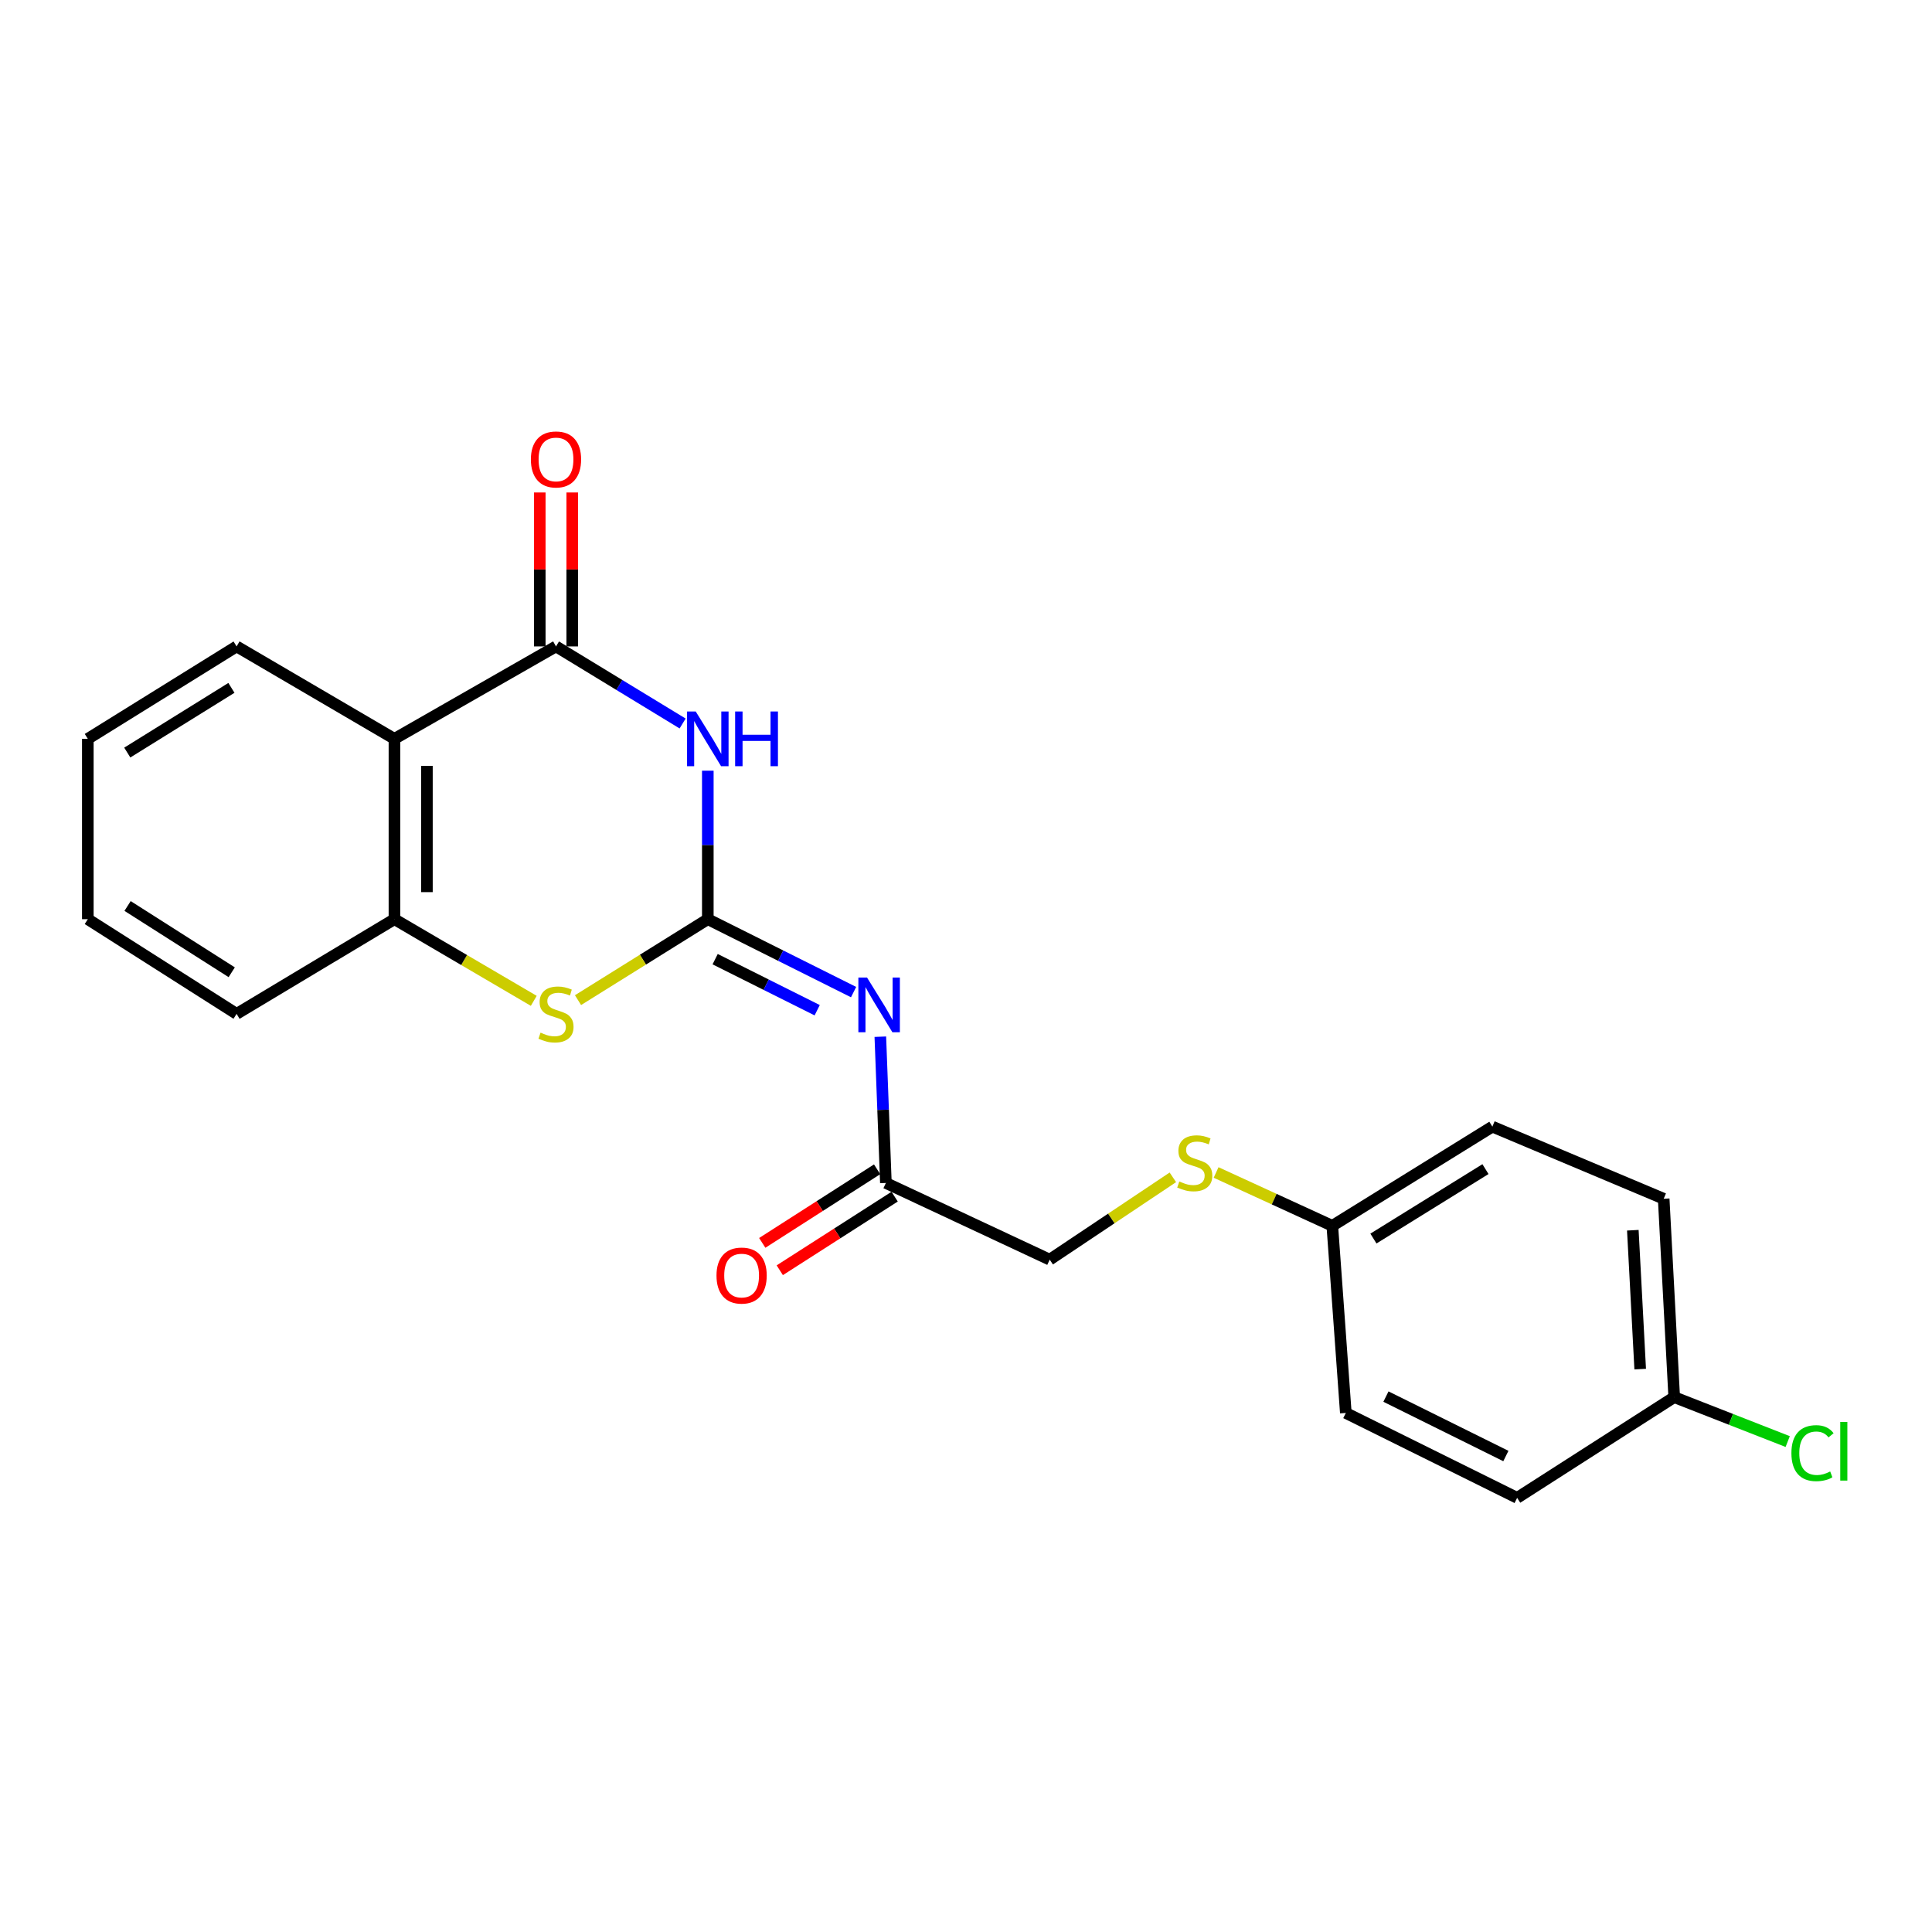 <?xml version='1.0' encoding='iso-8859-1'?>
<svg version='1.1' baseProfile='full'
              xmlns='http://www.w3.org/2000/svg'
                      xmlns:rdkit='http://www.rdkit.org/xml'
                      xmlns:xlink='http://www.w3.org/1999/xlink'
                  xml:space='preserve'
width='1000px' height='1000px' viewBox='0 0 1000 1000'>
<!-- END OF HEADER -->
<rect style='opacity:1.0;fill:#FFFFFF;stroke:none' width='1000' height='1000' x='0' y='0'> </rect>
<path class='bond-0' d='M 366.364,475.769 L 366.364,437.342' style='fill:none;fill-rule:evenodd;stroke:#000000;stroke-width:6px;stroke-linecap:butt;stroke-linejoin:miter;stroke-opacity:1' />
<path class='bond-0' d='M 366.364,437.342 L 366.364,398.916' style='fill:none;fill-rule:evenodd;stroke:#0000FF;stroke-width:6px;stroke-linecap:butt;stroke-linejoin:miter;stroke-opacity:1' />
<path class='bond-2' d='M 366.364,475.769 L 404.088,494.64' style='fill:none;fill-rule:evenodd;stroke:#000000;stroke-width:6px;stroke-linecap:butt;stroke-linejoin:miter;stroke-opacity:1' />
<path class='bond-2' d='M 404.088,494.64 L 441.812,513.512' style='fill:none;fill-rule:evenodd;stroke:#0000FF;stroke-width:6px;stroke-linecap:butt;stroke-linejoin:miter;stroke-opacity:1' />
<path class='bond-2' d='M 370.159,496.466 L 396.566,509.676' style='fill:none;fill-rule:evenodd;stroke:#000000;stroke-width:6px;stroke-linecap:butt;stroke-linejoin:miter;stroke-opacity:1' />
<path class='bond-2' d='M 396.566,509.676 L 422.973,522.886' style='fill:none;fill-rule:evenodd;stroke:#0000FF;stroke-width:6px;stroke-linecap:butt;stroke-linejoin:miter;stroke-opacity:1' />
<path class='bond-3' d='M 366.364,475.769 L 332.772,496.719' style='fill:none;fill-rule:evenodd;stroke:#000000;stroke-width:6px;stroke-linecap:butt;stroke-linejoin:miter;stroke-opacity:1' />
<path class='bond-3' d='M 332.772,496.719 L 299.18,517.669' style='fill:none;fill-rule:evenodd;stroke:#CCCC00;stroke-width:6px;stroke-linecap:butt;stroke-linejoin:miter;stroke-opacity:1' />
<path class='bond-1' d='M 353.324,374.484 L 320.555,354.533' style='fill:none;fill-rule:evenodd;stroke:#0000FF;stroke-width:6px;stroke-linecap:butt;stroke-linejoin:miter;stroke-opacity:1' />
<path class='bond-1' d='M 320.555,354.533 L 287.785,334.582' style='fill:none;fill-rule:evenodd;stroke:#000000;stroke-width:6px;stroke-linecap:butt;stroke-linejoin:miter;stroke-opacity:1' />
<path class='bond-7' d='M 296.191,334.582 L 296.191,294.744' style='fill:none;fill-rule:evenodd;stroke:#000000;stroke-width:6px;stroke-linecap:butt;stroke-linejoin:miter;stroke-opacity:1' />
<path class='bond-7' d='M 296.191,294.744 L 296.191,254.906' style='fill:none;fill-rule:evenodd;stroke:#FF0000;stroke-width:6px;stroke-linecap:butt;stroke-linejoin:miter;stroke-opacity:1' />
<path class='bond-7' d='M 279.379,334.582 L 279.379,294.744' style='fill:none;fill-rule:evenodd;stroke:#000000;stroke-width:6px;stroke-linecap:butt;stroke-linejoin:miter;stroke-opacity:1' />
<path class='bond-7' d='M 279.379,294.744 L 279.379,254.906' style='fill:none;fill-rule:evenodd;stroke:#FF0000;stroke-width:6px;stroke-linecap:butt;stroke-linejoin:miter;stroke-opacity:1' />
<path class='bond-22' d='M 287.785,334.582 L 204.163,382.423' style='fill:none;fill-rule:evenodd;stroke:#000000;stroke-width:6px;stroke-linecap:butt;stroke-linejoin:miter;stroke-opacity:1' />
<path class='bond-6' d='M 455.656,536.591 L 457.094,574.447' style='fill:none;fill-rule:evenodd;stroke:#0000FF;stroke-width:6px;stroke-linecap:butt;stroke-linejoin:miter;stroke-opacity:1' />
<path class='bond-6' d='M 457.094,574.447 L 458.533,612.303' style='fill:none;fill-rule:evenodd;stroke:#000000;stroke-width:6px;stroke-linecap:butt;stroke-linejoin:miter;stroke-opacity:1' />
<path class='bond-5' d='M 276.282,518.035 L 240.222,496.902' style='fill:none;fill-rule:evenodd;stroke:#CCCC00;stroke-width:6px;stroke-linecap:butt;stroke-linejoin:miter;stroke-opacity:1' />
<path class='bond-5' d='M 240.222,496.902 L 204.163,475.769' style='fill:none;fill-rule:evenodd;stroke:#000000;stroke-width:6px;stroke-linecap:butt;stroke-linejoin:miter;stroke-opacity:1' />
<path class='bond-4' d='M 204.163,382.423 L 204.163,475.769' style='fill:none;fill-rule:evenodd;stroke:#000000;stroke-width:6px;stroke-linecap:butt;stroke-linejoin:miter;stroke-opacity:1' />
<path class='bond-4' d='M 220.975,396.425 L 220.975,461.767' style='fill:none;fill-rule:evenodd;stroke:#000000;stroke-width:6px;stroke-linecap:butt;stroke-linejoin:miter;stroke-opacity:1' />
<path class='bond-14' d='M 204.163,382.423 L 122.464,334.582' style='fill:none;fill-rule:evenodd;stroke:#000000;stroke-width:6px;stroke-linecap:butt;stroke-linejoin:miter;stroke-opacity:1' />
<path class='bond-19' d='M 204.163,475.769 L 122.464,524.776' style='fill:none;fill-rule:evenodd;stroke:#000000;stroke-width:6px;stroke-linecap:butt;stroke-linejoin:miter;stroke-opacity:1' />
<path class='bond-8' d='M 453.998,605.225 L 424.27,624.271' style='fill:none;fill-rule:evenodd;stroke:#000000;stroke-width:6px;stroke-linecap:butt;stroke-linejoin:miter;stroke-opacity:1' />
<path class='bond-8' d='M 424.27,624.271 L 394.541,643.316' style='fill:none;fill-rule:evenodd;stroke:#FF0000;stroke-width:6px;stroke-linecap:butt;stroke-linejoin:miter;stroke-opacity:1' />
<path class='bond-8' d='M 463.068,619.381 L 433.339,638.427' style='fill:none;fill-rule:evenodd;stroke:#000000;stroke-width:6px;stroke-linecap:butt;stroke-linejoin:miter;stroke-opacity:1' />
<path class='bond-8' d='M 433.339,638.427 L 403.61,657.473' style='fill:none;fill-rule:evenodd;stroke:#FF0000;stroke-width:6px;stroke-linecap:butt;stroke-linejoin:miter;stroke-opacity:1' />
<path class='bond-10' d='M 458.533,612.303 L 543.332,651.99' style='fill:none;fill-rule:evenodd;stroke:#000000;stroke-width:6px;stroke-linecap:butt;stroke-linejoin:miter;stroke-opacity:1' />
<path class='bond-9' d='M 607.071,609.383 L 575.202,630.686' style='fill:none;fill-rule:evenodd;stroke:#CCCC00;stroke-width:6px;stroke-linecap:butt;stroke-linejoin:miter;stroke-opacity:1' />
<path class='bond-9' d='M 575.202,630.686 L 543.332,651.99' style='fill:none;fill-rule:evenodd;stroke:#000000;stroke-width:6px;stroke-linecap:butt;stroke-linejoin:miter;stroke-opacity:1' />
<path class='bond-11' d='M 629.447,606.872 L 659.523,620.679' style='fill:none;fill-rule:evenodd;stroke:#CCCC00;stroke-width:6px;stroke-linecap:butt;stroke-linejoin:miter;stroke-opacity:1' />
<path class='bond-11' d='M 659.523,620.679 L 689.599,634.486' style='fill:none;fill-rule:evenodd;stroke:#000000;stroke-width:6px;stroke-linecap:butt;stroke-linejoin:miter;stroke-opacity:1' />
<path class='bond-15' d='M 689.599,634.486 L 696.595,731.344' style='fill:none;fill-rule:evenodd;stroke:#000000;stroke-width:6px;stroke-linecap:butt;stroke-linejoin:miter;stroke-opacity:1' />
<path class='bond-16' d='M 689.599,634.486 L 772.447,583.143' style='fill:none;fill-rule:evenodd;stroke:#000000;stroke-width:6px;stroke-linecap:butt;stroke-linejoin:miter;stroke-opacity:1' />
<path class='bond-16' d='M 710.883,641.075 L 768.876,605.135' style='fill:none;fill-rule:evenodd;stroke:#000000;stroke-width:6px;stroke-linecap:butt;stroke-linejoin:miter;stroke-opacity:1' />
<path class='bond-12' d='M 866.568,723.162 L 861.122,620.476' style='fill:none;fill-rule:evenodd;stroke:#000000;stroke-width:6px;stroke-linecap:butt;stroke-linejoin:miter;stroke-opacity:1' />
<path class='bond-12' d='M 848.962,708.649 L 845.15,636.769' style='fill:none;fill-rule:evenodd;stroke:#000000;stroke-width:6px;stroke-linecap:butt;stroke-linejoin:miter;stroke-opacity:1' />
<path class='bond-13' d='M 866.568,723.162 L 895.938,734.655' style='fill:none;fill-rule:evenodd;stroke:#000000;stroke-width:6px;stroke-linecap:butt;stroke-linejoin:miter;stroke-opacity:1' />
<path class='bond-13' d='M 895.938,734.655 L 925.309,746.148' style='fill:none;fill-rule:evenodd;stroke:#00CC00;stroke-width:6px;stroke-linecap:butt;stroke-linejoin:miter;stroke-opacity:1' />
<path class='bond-24' d='M 866.568,723.162 L 785.271,775.289' style='fill:none;fill-rule:evenodd;stroke:#000000;stroke-width:6px;stroke-linecap:butt;stroke-linejoin:miter;stroke-opacity:1' />
<path class='bond-23' d='M 122.464,334.582 L 45.455,382.423' style='fill:none;fill-rule:evenodd;stroke:#000000;stroke-width:6px;stroke-linecap:butt;stroke-linejoin:miter;stroke-opacity:1' />
<path class='bond-23' d='M 119.785,356.04 L 65.878,389.528' style='fill:none;fill-rule:evenodd;stroke:#000000;stroke-width:6px;stroke-linecap:butt;stroke-linejoin:miter;stroke-opacity:1' />
<path class='bond-17' d='M 696.595,731.344 L 785.271,775.289' style='fill:none;fill-rule:evenodd;stroke:#000000;stroke-width:6px;stroke-linecap:butt;stroke-linejoin:miter;stroke-opacity:1' />
<path class='bond-17' d='M 717.362,722.871 L 779.435,753.633' style='fill:none;fill-rule:evenodd;stroke:#000000;stroke-width:6px;stroke-linecap:butt;stroke-linejoin:miter;stroke-opacity:1' />
<path class='bond-18' d='M 772.447,583.143 L 861.122,620.476' style='fill:none;fill-rule:evenodd;stroke:#000000;stroke-width:6px;stroke-linecap:butt;stroke-linejoin:miter;stroke-opacity:1' />
<path class='bond-21' d='M 122.464,524.776 L 45.455,475.769' style='fill:none;fill-rule:evenodd;stroke:#000000;stroke-width:6px;stroke-linecap:butt;stroke-linejoin:miter;stroke-opacity:1' />
<path class='bond-21' d='M 119.939,503.241 L 66.032,468.936' style='fill:none;fill-rule:evenodd;stroke:#000000;stroke-width:6px;stroke-linecap:butt;stroke-linejoin:miter;stroke-opacity:1' />
<path class='bond-20' d='M 45.455,382.423 L 45.455,475.769' style='fill:none;fill-rule:evenodd;stroke:#000000;stroke-width:6px;stroke-linecap:butt;stroke-linejoin:miter;stroke-opacity:1' />
<path  class='atom-1' d='M 360.104 368.263
L 369.384 383.263
Q 370.304 384.743, 371.784 387.423
Q 373.264 390.103, 373.344 390.263
L 373.344 368.263
L 377.104 368.263
L 377.104 396.583
L 373.224 396.583
L 363.264 380.183
Q 362.104 378.263, 360.864 376.063
Q 359.664 373.863, 359.304 373.183
L 359.304 396.583
L 355.624 396.583
L 355.624 368.263
L 360.104 368.263
' fill='#0000FF'/>
<path  class='atom-1' d='M 380.504 368.263
L 384.344 368.263
L 384.344 380.303
L 398.824 380.303
L 398.824 368.263
L 402.664 368.263
L 402.664 396.583
L 398.824 396.583
L 398.824 383.503
L 384.344 383.503
L 384.344 396.583
L 380.504 396.583
L 380.504 368.263
' fill='#0000FF'/>
<path  class='atom-3' d='M 448.77 505.965
L 458.05 520.965
Q 458.97 522.445, 460.45 525.125
Q 461.93 527.805, 462.01 527.965
L 462.01 505.965
L 465.77 505.965
L 465.77 534.285
L 461.89 534.285
L 451.93 517.885
Q 450.77 515.965, 449.53 513.765
Q 448.33 511.565, 447.97 510.885
L 447.97 534.285
L 444.29 534.285
L 444.29 505.965
L 448.77 505.965
' fill='#0000FF'/>
<path  class='atom-4' d='M 279.785 534.496
Q 280.105 534.616, 281.425 535.176
Q 282.745 535.736, 284.185 536.096
Q 285.665 536.416, 287.105 536.416
Q 289.785 536.416, 291.345 535.136
Q 292.905 533.816, 292.905 531.536
Q 292.905 529.976, 292.105 529.016
Q 291.345 528.056, 290.145 527.536
Q 288.945 527.016, 286.945 526.416
Q 284.425 525.656, 282.905 524.936
Q 281.425 524.216, 280.345 522.696
Q 279.305 521.176, 279.305 518.616
Q 279.305 515.056, 281.705 512.856
Q 284.145 510.656, 288.945 510.656
Q 292.225 510.656, 295.945 512.216
L 295.025 515.296
Q 291.625 513.896, 289.065 513.896
Q 286.305 513.896, 284.785 515.056
Q 283.265 516.176, 283.305 518.136
Q 283.305 519.656, 284.065 520.576
Q 284.865 521.496, 285.985 522.016
Q 287.145 522.536, 289.065 523.136
Q 291.625 523.936, 293.145 524.736
Q 294.665 525.536, 295.745 527.176
Q 296.865 528.776, 296.865 531.536
Q 296.865 535.456, 294.225 537.576
Q 291.625 539.656, 287.265 539.656
Q 284.745 539.656, 282.825 539.096
Q 280.945 538.576, 278.705 537.656
L 279.785 534.496
' fill='#CCCC00'/>
<path  class='atom-8' d='M 274.785 237.805
Q 274.785 231.005, 278.145 227.205
Q 281.505 223.405, 287.785 223.405
Q 294.065 223.405, 297.425 227.205
Q 300.785 231.005, 300.785 237.805
Q 300.785 244.685, 297.385 248.605
Q 293.985 252.485, 287.785 252.485
Q 281.545 252.485, 278.145 248.605
Q 274.785 244.725, 274.785 237.805
M 287.785 249.285
Q 292.105 249.285, 294.425 246.405
Q 296.785 243.485, 296.785 237.805
Q 296.785 232.245, 294.425 229.445
Q 292.105 226.605, 287.785 226.605
Q 283.465 226.605, 281.105 229.405
Q 278.785 232.205, 278.785 237.805
Q 278.785 243.525, 281.105 246.405
Q 283.465 249.285, 287.785 249.285
' fill='#FF0000'/>
<path  class='atom-9' d='M 370.858 660.223
Q 370.858 653.423, 374.218 649.623
Q 377.578 645.823, 383.858 645.823
Q 390.138 645.823, 393.498 649.623
Q 396.858 653.423, 396.858 660.223
Q 396.858 667.103, 393.458 671.023
Q 390.058 674.903, 383.858 674.903
Q 377.618 674.903, 374.218 671.023
Q 370.858 667.143, 370.858 660.223
M 383.858 671.703
Q 388.178 671.703, 390.498 668.823
Q 392.858 665.903, 392.858 660.223
Q 392.858 654.663, 390.498 651.863
Q 388.178 649.023, 383.858 649.023
Q 379.538 649.023, 377.178 651.823
Q 374.858 654.623, 374.858 660.223
Q 374.858 665.943, 377.178 668.823
Q 379.538 671.703, 383.858 671.703
' fill='#FF0000'/>
<path  class='atom-10' d='M 610.409 611.525
Q 610.729 611.645, 612.049 612.205
Q 613.369 612.765, 614.809 613.125
Q 616.289 613.445, 617.729 613.445
Q 620.409 613.445, 621.969 612.165
Q 623.529 610.845, 623.529 608.565
Q 623.529 607.005, 622.729 606.045
Q 621.969 605.085, 620.769 604.565
Q 619.569 604.045, 617.569 603.445
Q 615.049 602.685, 613.529 601.965
Q 612.049 601.245, 610.969 599.725
Q 609.929 598.205, 609.929 595.645
Q 609.929 592.085, 612.329 589.885
Q 614.769 587.685, 619.569 587.685
Q 622.849 587.685, 626.569 589.245
L 625.649 592.325
Q 622.249 590.925, 619.689 590.925
Q 616.929 590.925, 615.409 592.085
Q 613.889 593.205, 613.929 595.165
Q 613.929 596.685, 614.689 597.605
Q 615.489 598.525, 616.609 599.045
Q 617.769 599.565, 619.689 600.165
Q 622.249 600.965, 623.769 601.765
Q 625.289 602.565, 626.369 604.205
Q 627.489 605.805, 627.489 608.565
Q 627.489 612.485, 624.849 614.605
Q 622.249 616.685, 617.889 616.685
Q 615.369 616.685, 613.449 616.125
Q 611.569 615.605, 609.329 614.685
L 610.409 611.525
' fill='#CCCC00'/>
<path  class='atom-14' d='M 927.231 752.153
Q 927.231 745.113, 930.511 741.433
Q 933.831 737.713, 940.111 737.713
Q 945.951 737.713, 949.071 741.833
L 946.431 743.993
Q 944.151 740.993, 940.111 740.993
Q 935.831 740.993, 933.551 743.873
Q 931.311 746.713, 931.311 752.153
Q 931.311 757.753, 933.631 760.633
Q 935.991 763.513, 940.551 763.513
Q 943.671 763.513, 947.311 761.633
L 948.431 764.633
Q 946.951 765.593, 944.711 766.153
Q 942.471 766.713, 939.991 766.713
Q 933.831 766.713, 930.511 762.953
Q 927.231 759.193, 927.231 752.153
' fill='#00CC00'/>
<path  class='atom-14' d='M 952.511 735.993
L 956.191 735.993
L 956.191 766.353
L 952.511 766.353
L 952.511 735.993
' fill='#00CC00'/>
</svg>
